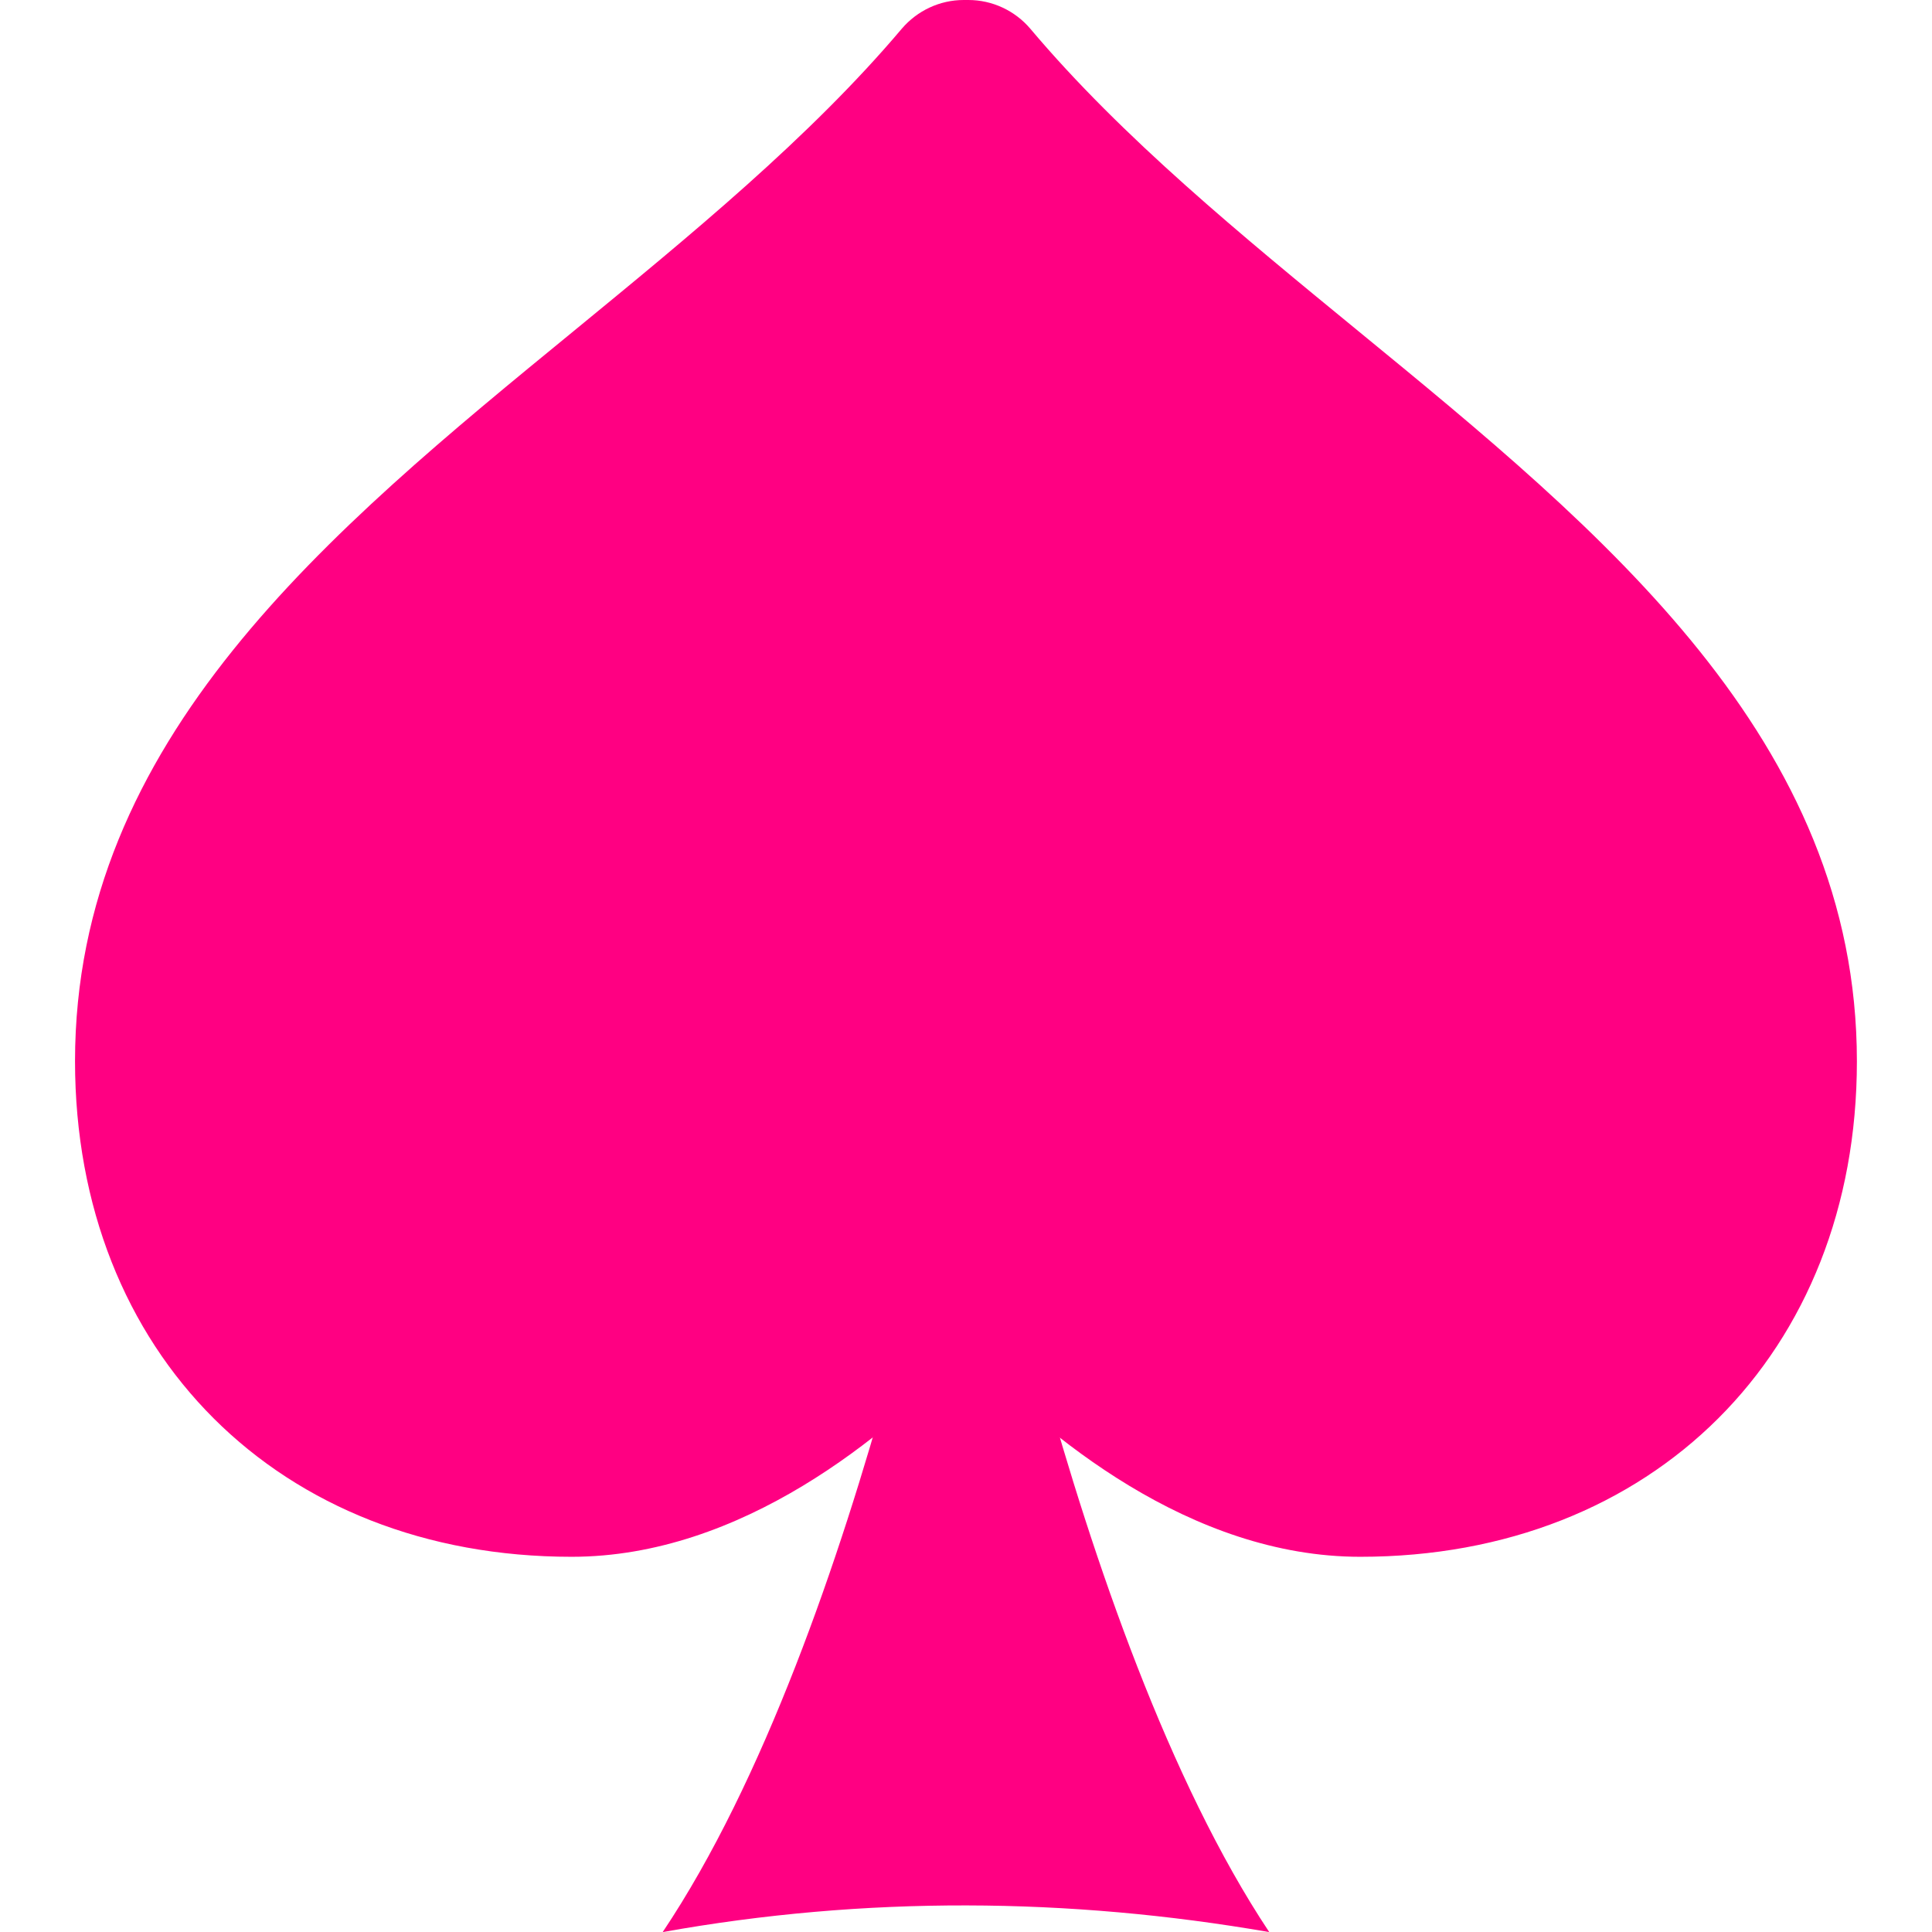 <svg width="24" height="24" viewBox="0 0 24 24" fill="none" xmlns="http://www.w3.org/2000/svg">
<g id="symbol-of-spades 1" clip-path="url(#clip0_168_8890)">
<g id="Group">
<path id="Vector" d="M7.101 19.339C9.21 19.339 11.012 17.837 12.002 16.801C12.993 17.837 14.79 19.339 16.898 19.339C20.529 19.339 23.067 16.807 23.067 13.184C23.067 9.189 19.916 6.606 16.87 4.11C15.431 2.93 13.941 1.712 12.799 0.357C12.607 0.131 12.325 0 12.03 0H11.971C11.676 0 11.395 0.131 11.202 0.357C10.059 1.71 8.569 2.929 7.131 4.109C4.083 6.605 0.932 9.187 0.932 13.183C0.933 16.807 3.469 19.339 7.101 19.339Z" fill="#FF0082"/>
<path id="Vector_2" d="M8.232 24.001C10.744 23.55 13.275 23.569 15.767 24.001C13.275 20.253 12 13.003 12 13.003C12 13.003 10.744 20.253 8.232 24.001Z" fill="#FF0082"/>
</g>
</g>
<defs>
<clipPath id="clip0_168_8890">
<rect width="24" height="24" fill="white"/>
</clipPath>
</defs>
</svg>
